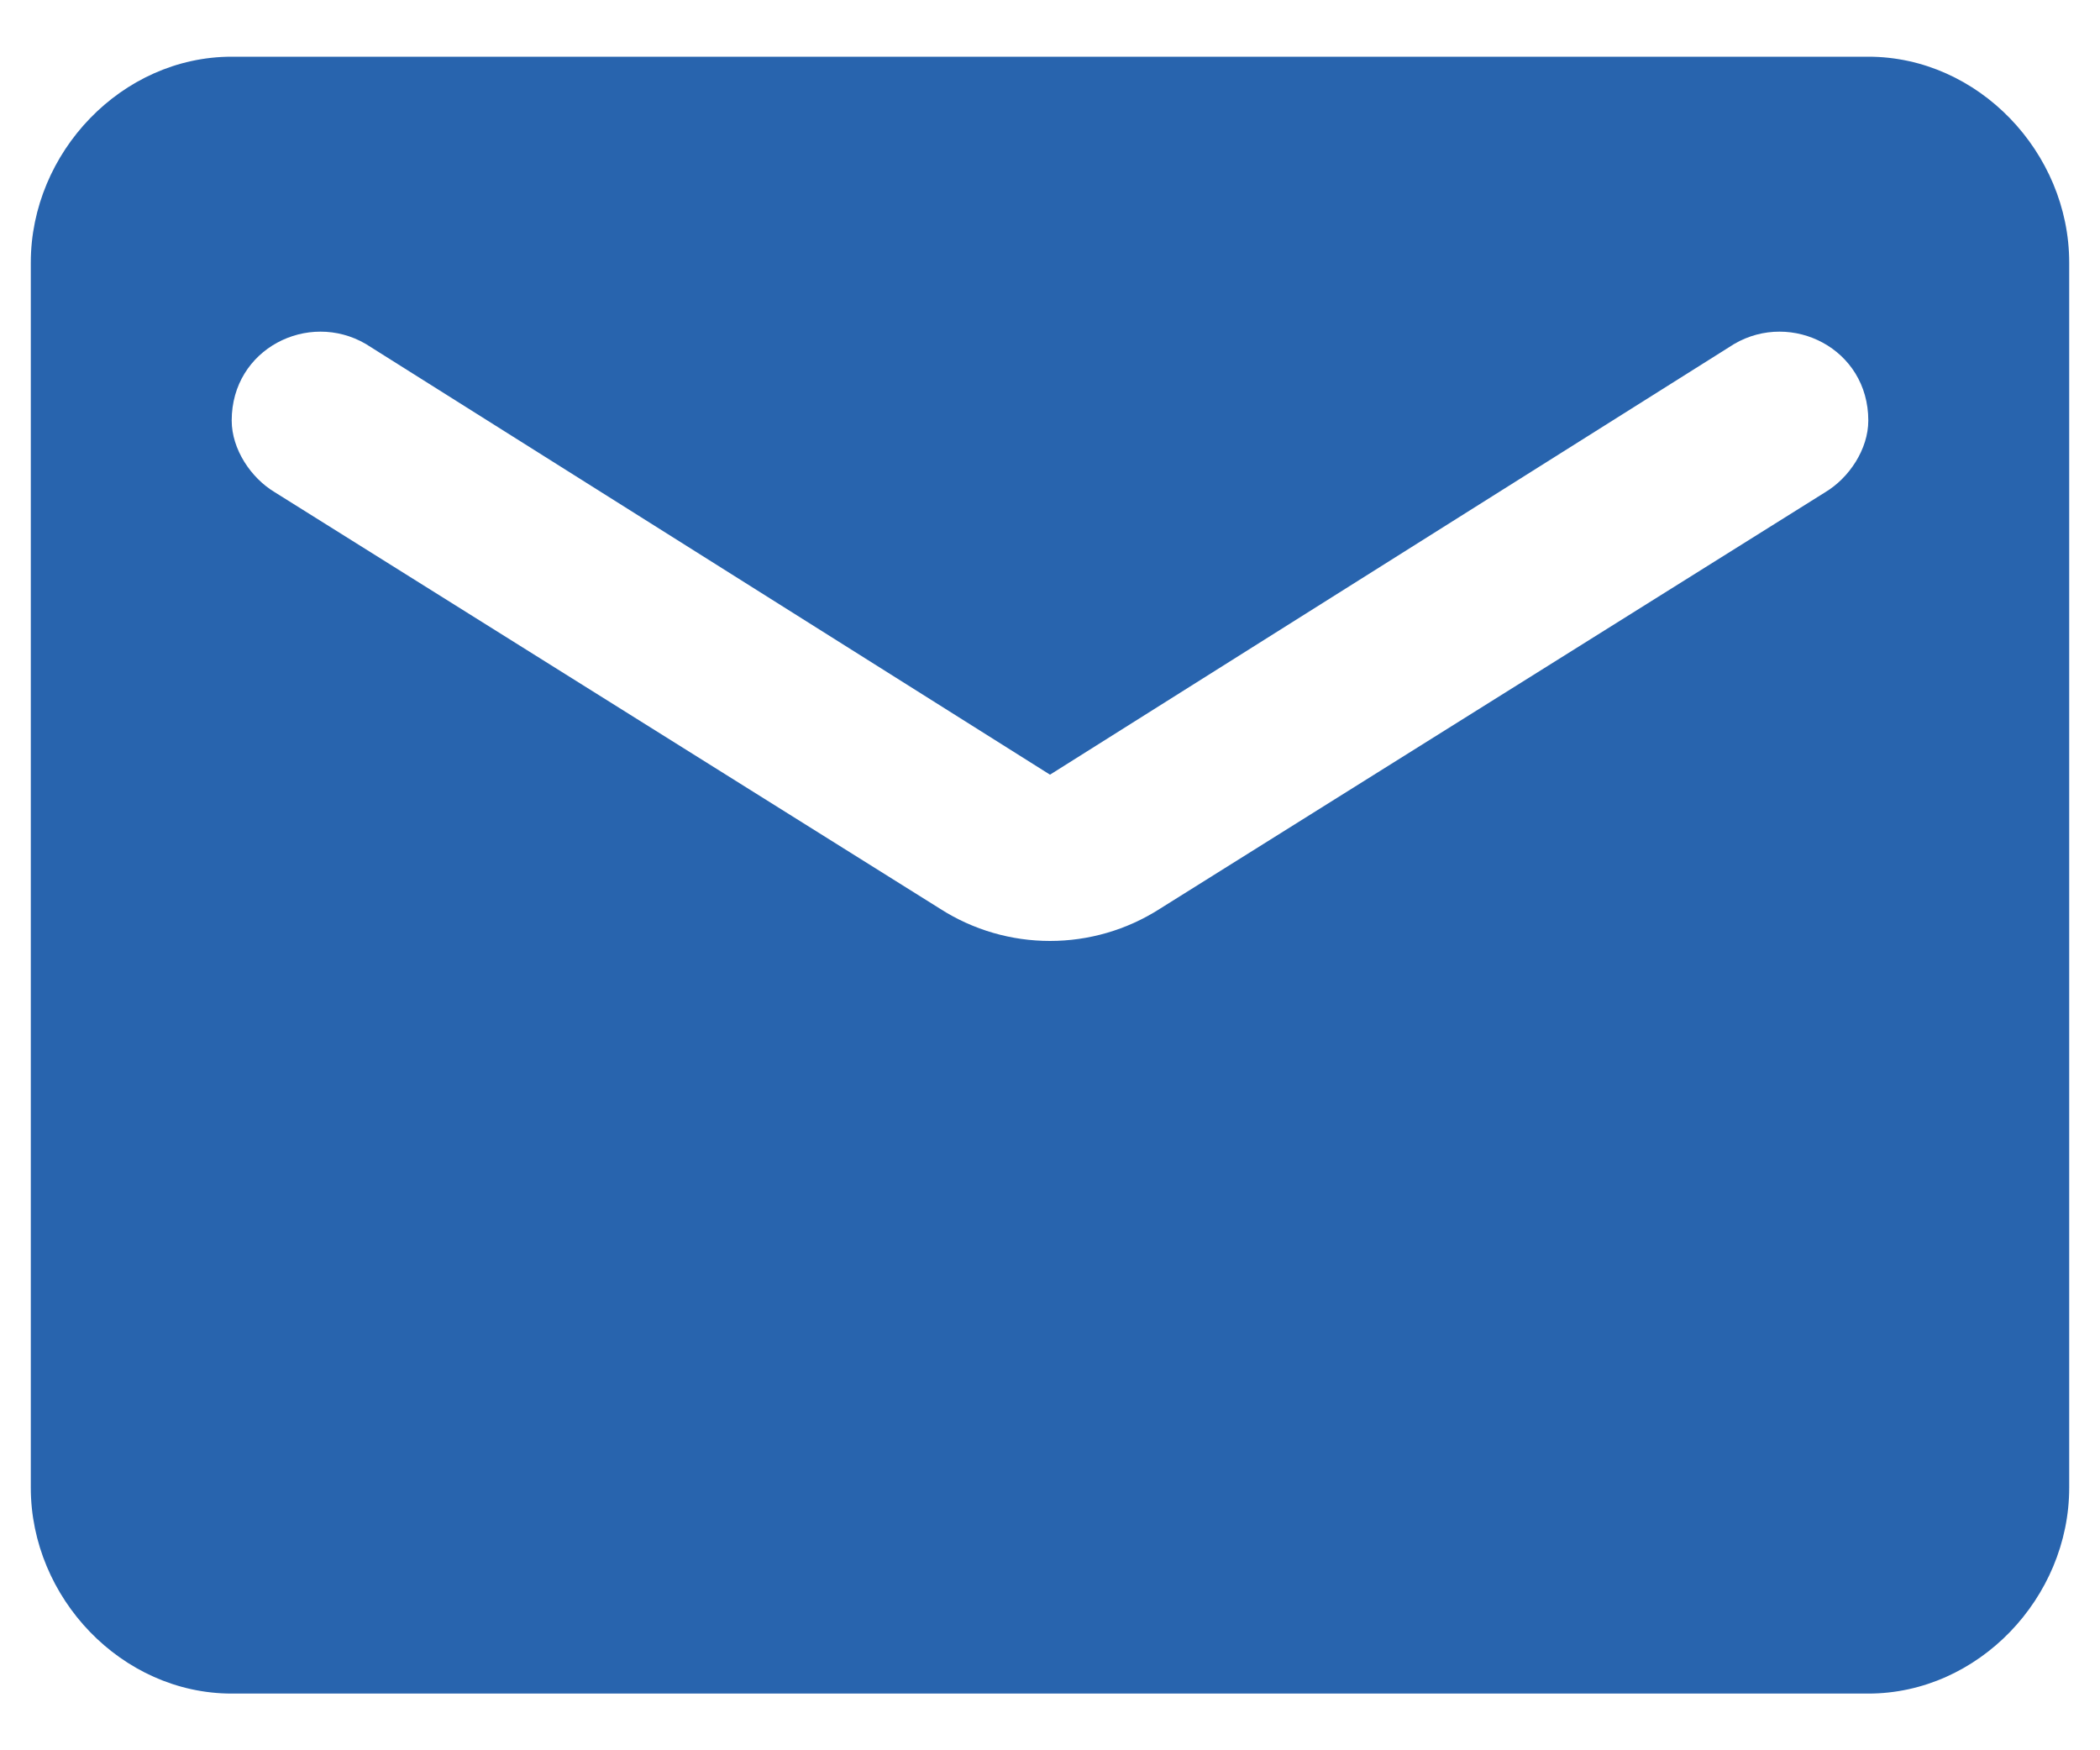 <svg width="24" height="20" viewBox="0 0 24 20" fill="none" xmlns="http://www.w3.org/2000/svg">
<path d="M21.352 0.648C22.609 0.648 23.648 1.742 23.648 3V17C23.648 18.258 22.609 19.352 21.352 19.352H2.648C1.391 19.352 0.352 18.258 0.352 17V3C0.352 1.742 1.391 0.648 2.648 0.648H21.352ZM20.859 5.625C21.133 5.461 21.352 5.133 21.352 4.805C21.352 3.984 20.477 3.547 19.82 3.93L12 8.852L4.18 3.93C3.523 3.547 2.648 3.984 2.648 4.805C2.648 5.133 2.867 5.461 3.141 5.625L10.742 10.383C11.508 10.875 12.492 10.875 13.258 10.383L20.859 5.625Z" fill="#2864AE"/>
</svg>
